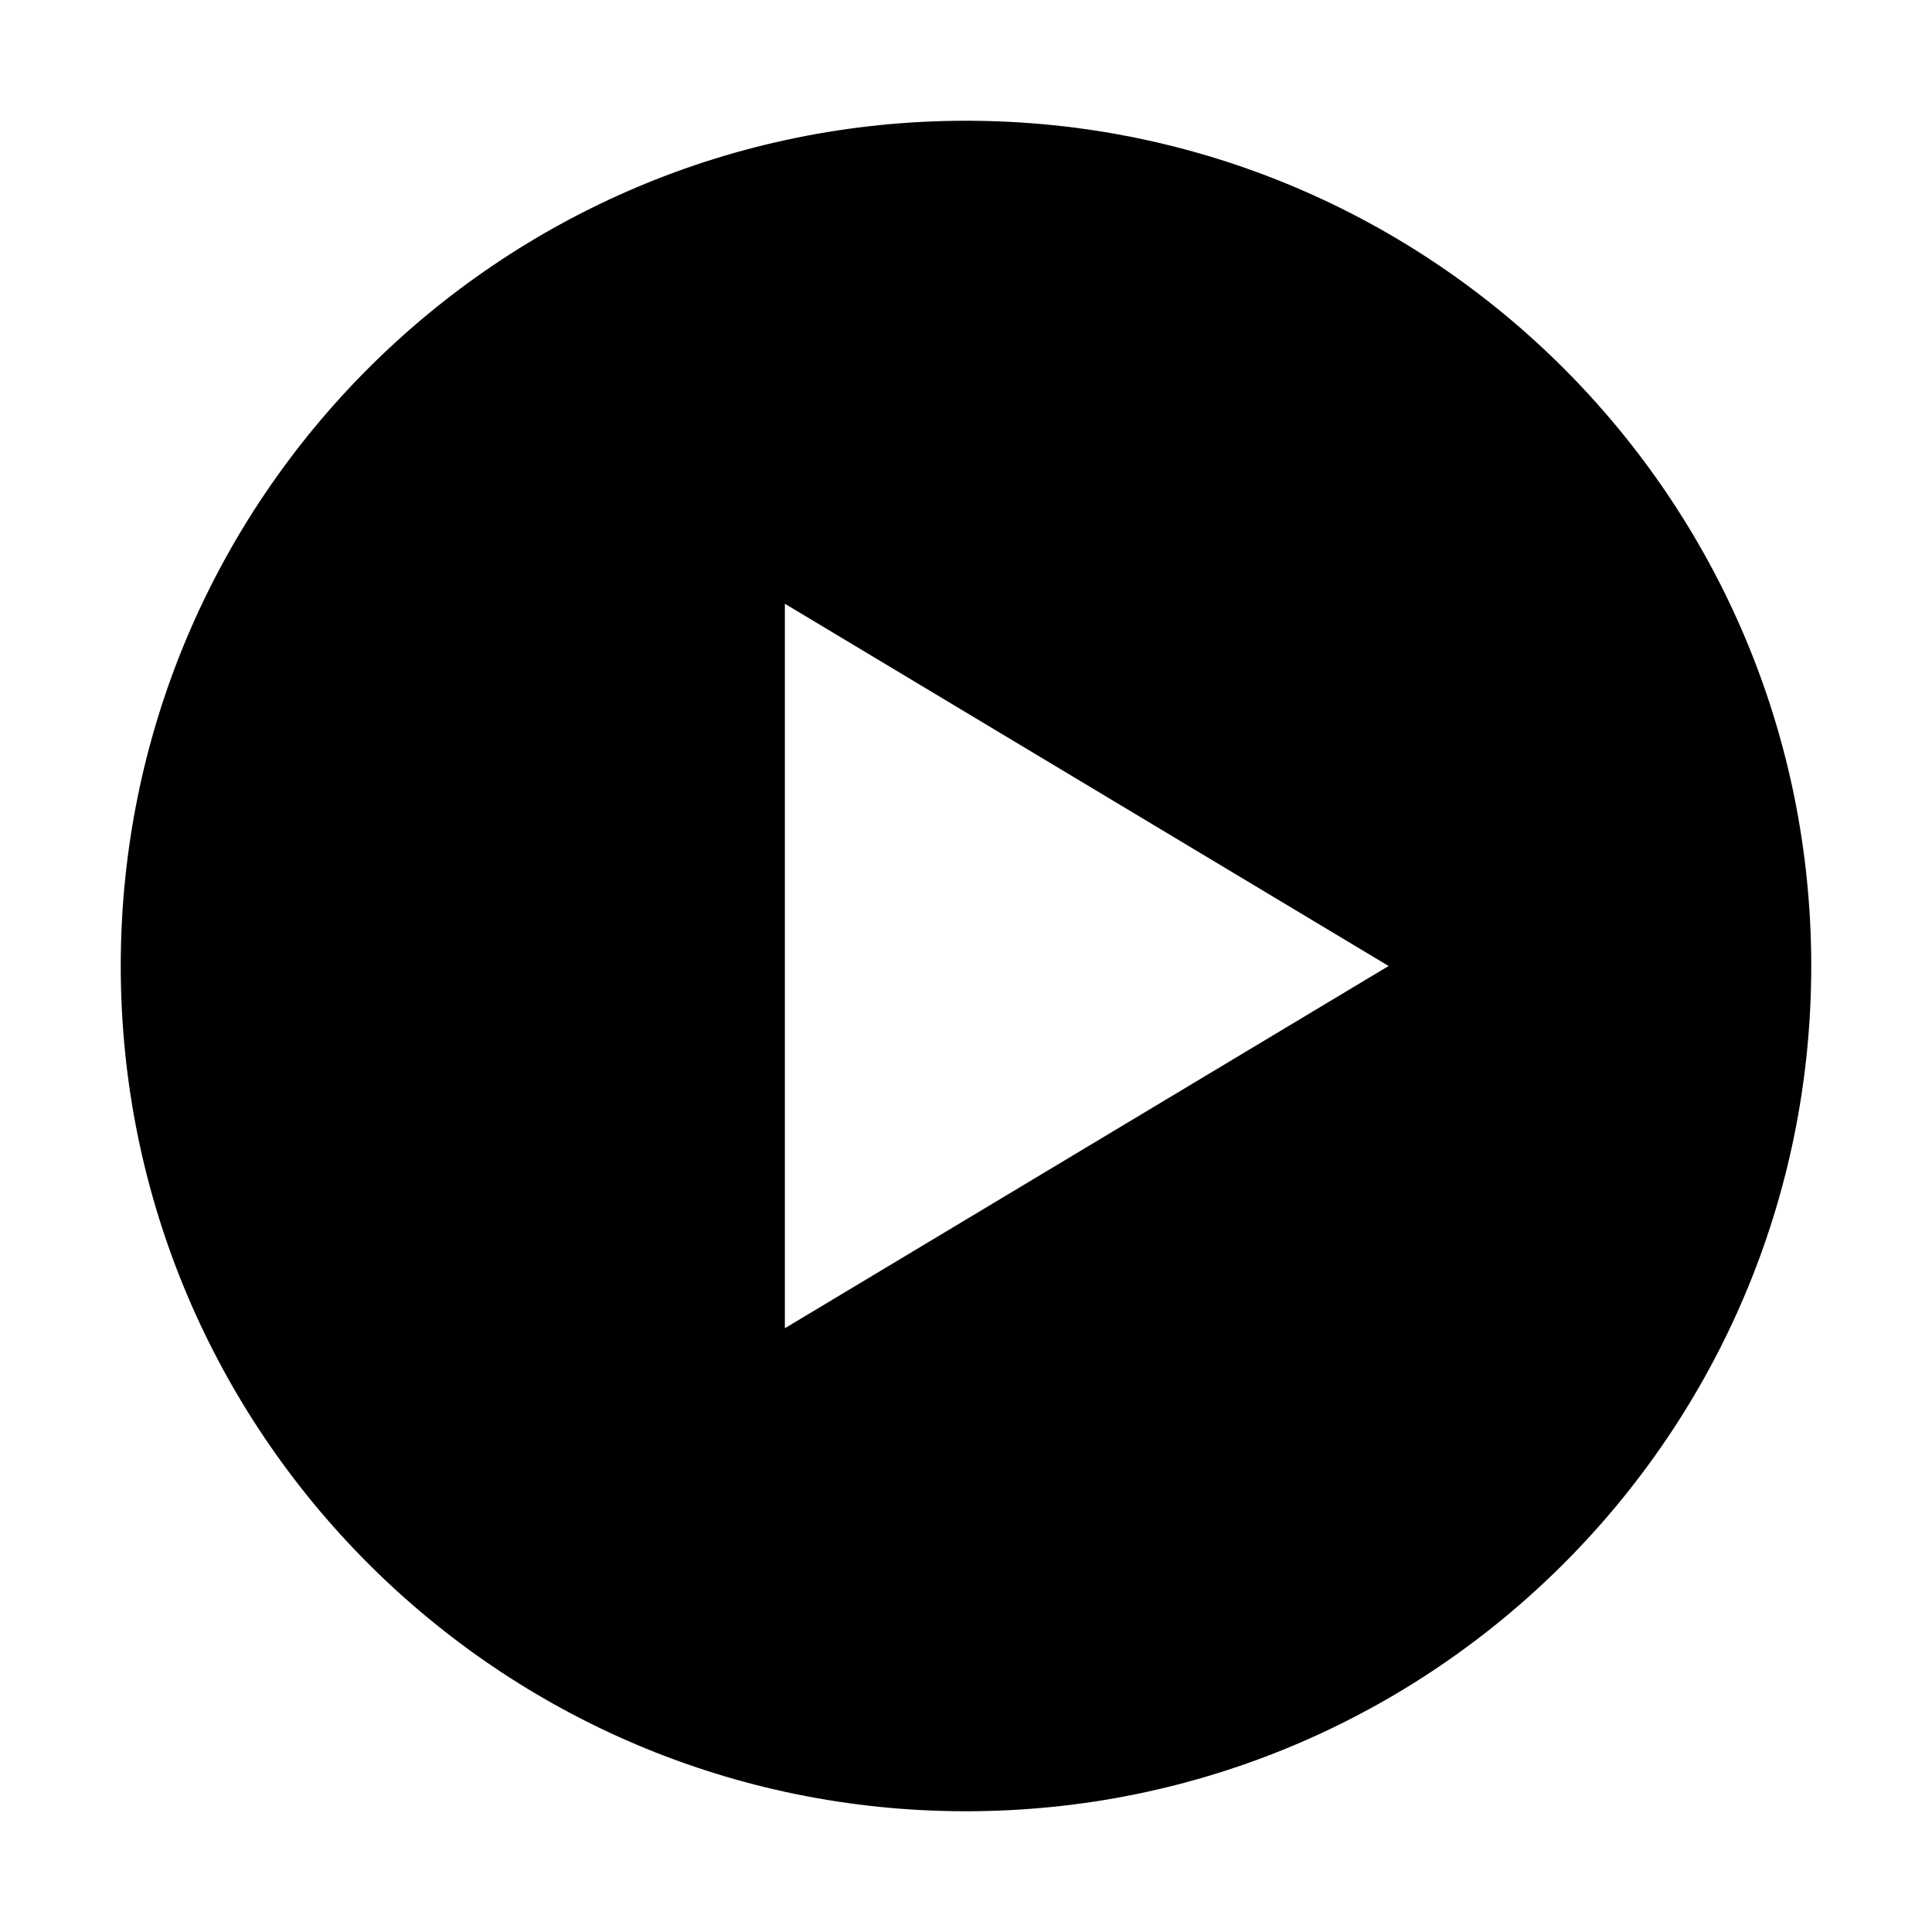 <svg version="1.1" xmlns="http://www.w3.org/2000/svg" width="512" height="512" viewBox="0 0 512 512">
<path fill="#000000" d="M256 32c123.712 0 224 100.288 224 224s-100.288 224-224 224-224-100.288-224-224 100.288-224 224-224zM208 160v192l160-96-160-96z"/>
</svg>
